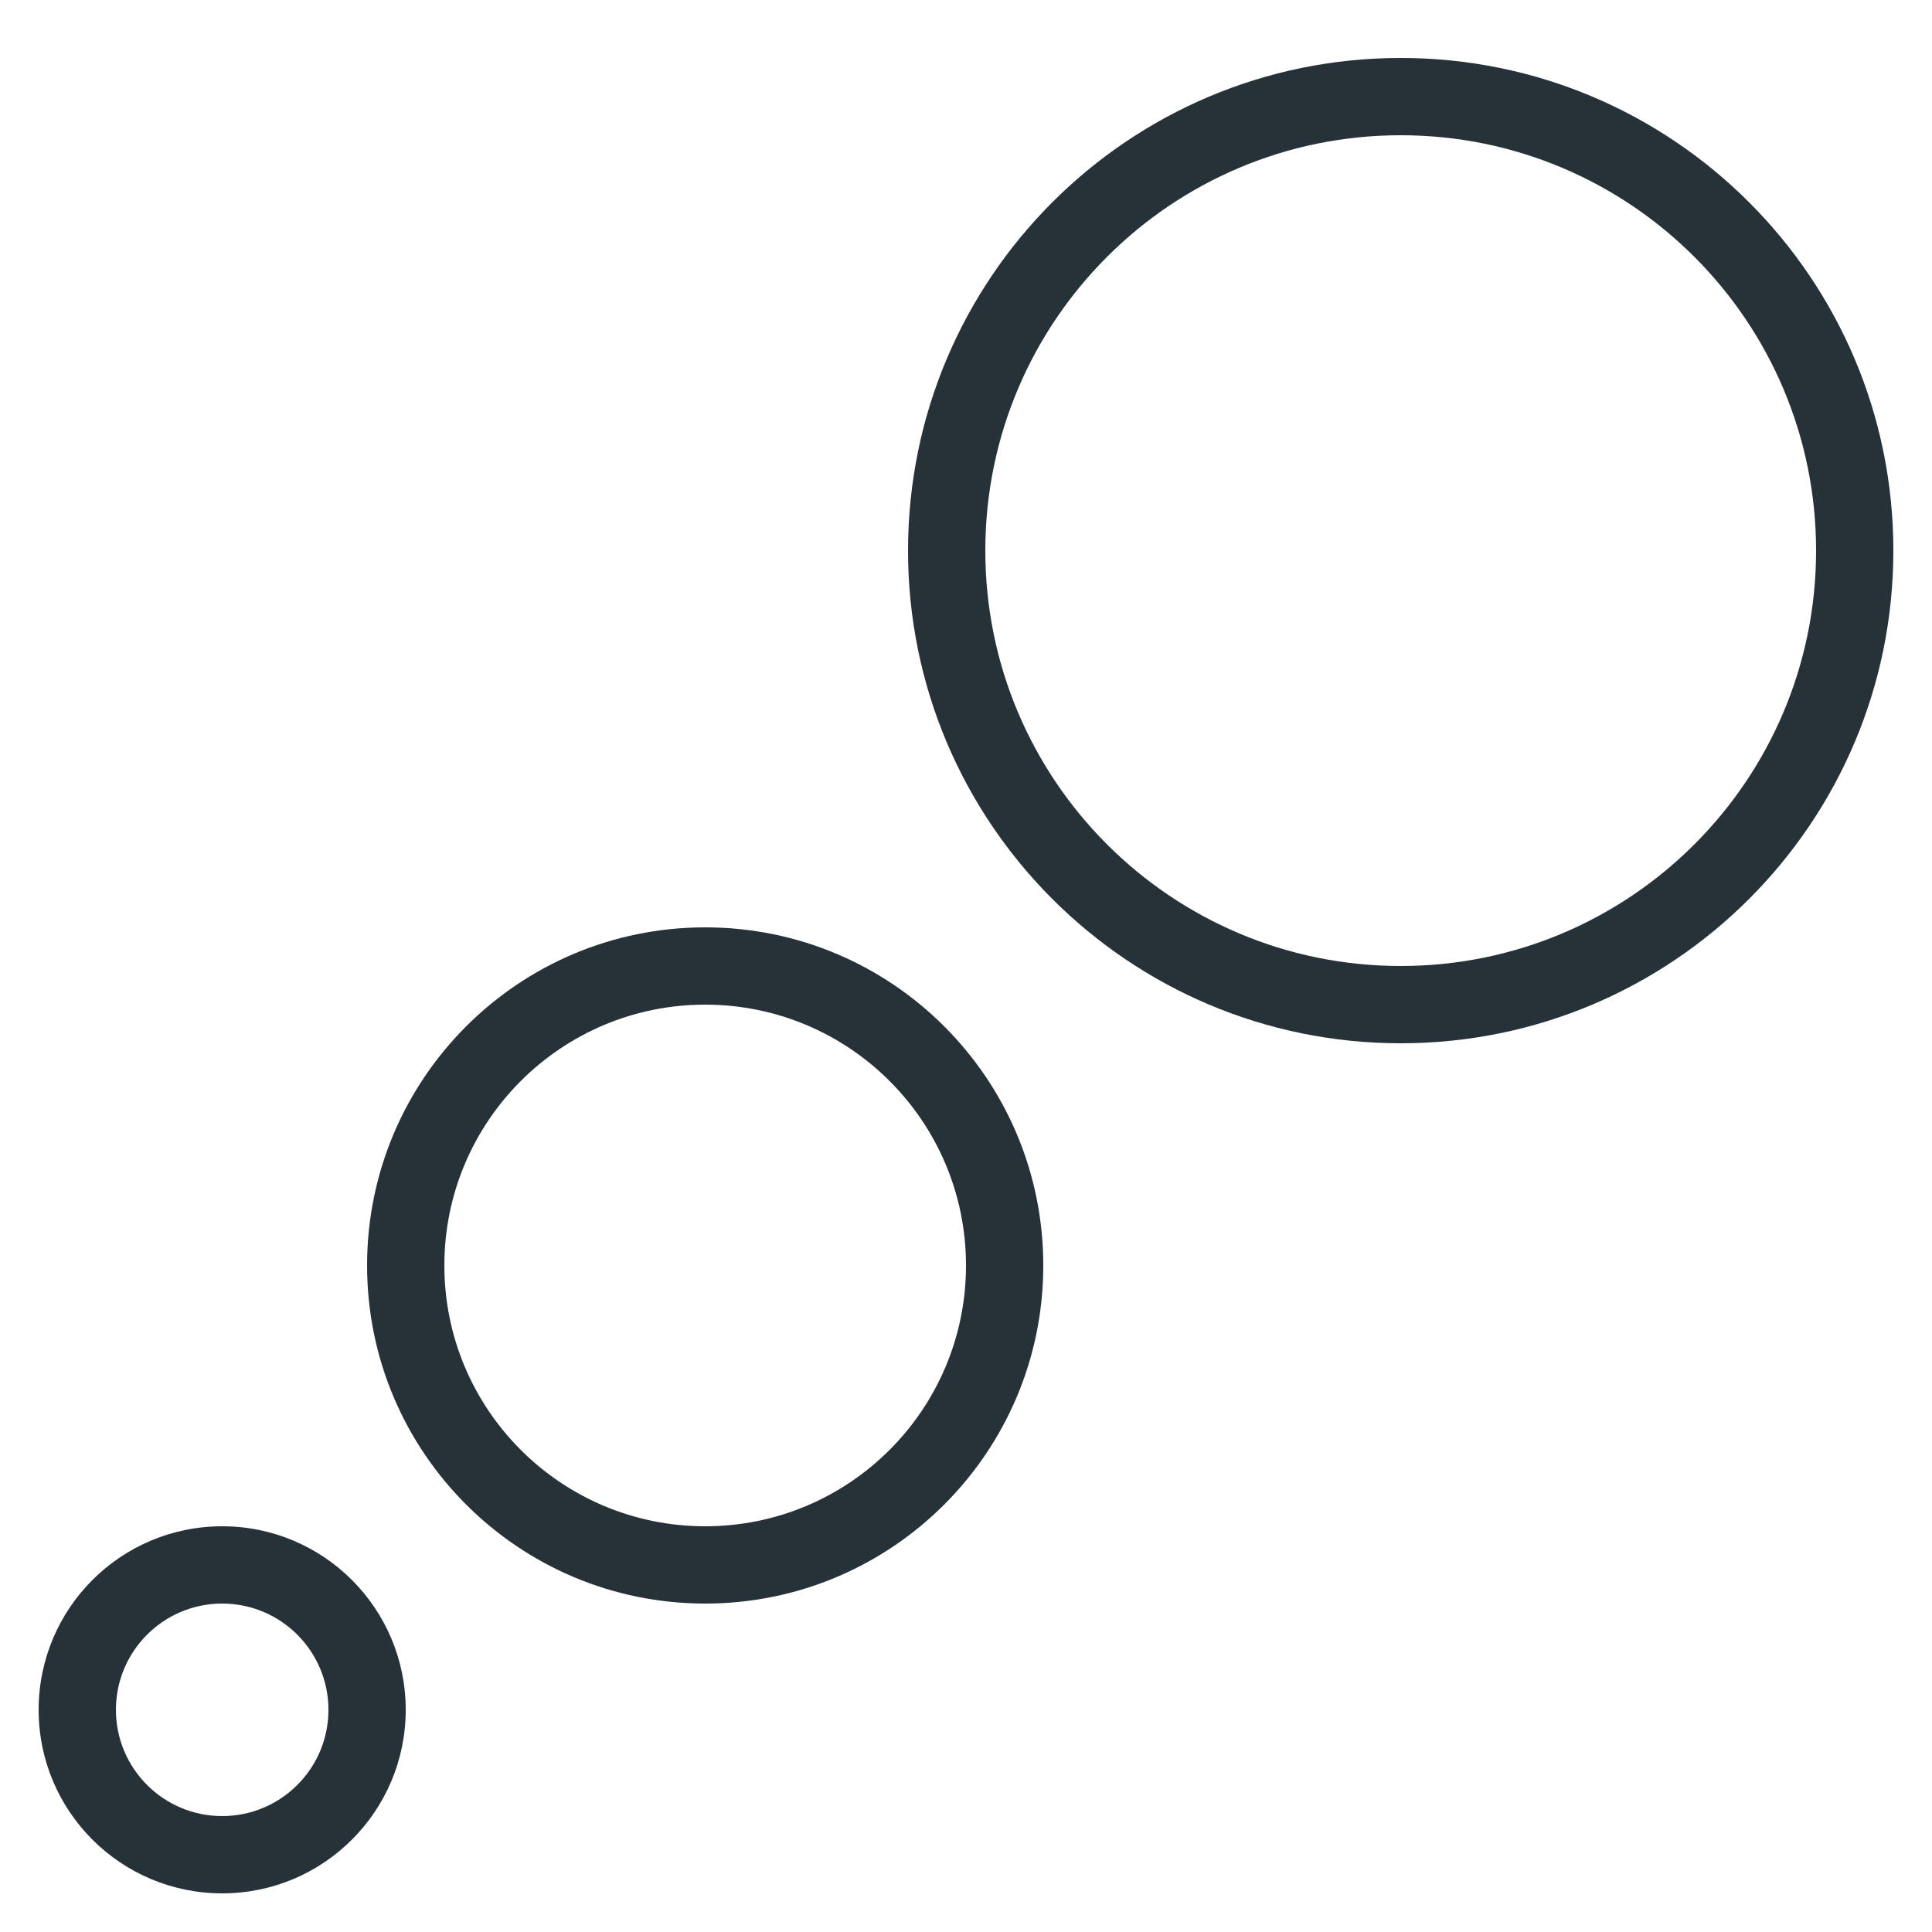<?xml version="1.0" encoding="UTF-8"?>
<svg width="100px" height="100px" viewBox="0 0 100 100" version="1.1" xmlns="http://www.w3.org/2000/svg" xmlns:xlink="http://www.w3.org/1999/xlink">
    <!-- Generator: Sketch 51.2 (57519) - http://www.bohemiancoding.com/sketch -->
    <title>growth</title>
    <desc>Created with Sketch.</desc>
    <defs></defs>
    <g id="growth" stroke="none" stroke-width="1" fill="none" fill-rule="evenodd">
        <g id="Icon/Growth/Black" transform="translate(2, 3)" fill="#263238" fill-rule="nonzero">
            <path d="M9.5,91 C12.538,91 15,88.538 15,85.5 C15,82.462 12.538,80 9.5,80 C6.462,80 4,82.462 4,85.5 C4,88.538 6.462,91 9.5,91 Z M9.5,95 C4.253,95 0,90.747 0,85.5 C0,80.253 4.253,76 9.5,76 C14.747,76 19,80.253 19,85.5 C19,90.747 14.747,95 9.5,95 Z" id="Oval"></path>
            <path d="M34.5,76 C41.956,76 48,69.956 48,62.5 C48,55.044 41.956,49 34.5,49 C27.044,49 21,55.044 21,62.5 C21,69.956 27.044,76 34.5,76 Z M34.5,80 C24.835,80 17,72.165 17,62.5 C17,52.835 24.835,45 34.5,45 C44.165,45 52,52.835 52,62.5 C52,72.165 44.165,80 34.5,80 Z" id="Oval-Copy"></path>
            <path d="M70.5,47 C82.374,47 92,37.374 92,25.5 C92,13.626 82.374,4 70.5,4 C58.626,4 49,13.626 49,25.5 C49,37.374 58.626,47 70.5,47 Z M70.5,51 C56.417,51 45,39.583 45,25.5 C45,11.417 56.417,0 70.5,0 C84.583,0 96,11.417 96,25.5 C96,39.583 84.583,51 70.5,51 Z" id="Oval-Copy-2"></path>
        </g>
    </g>
</svg>